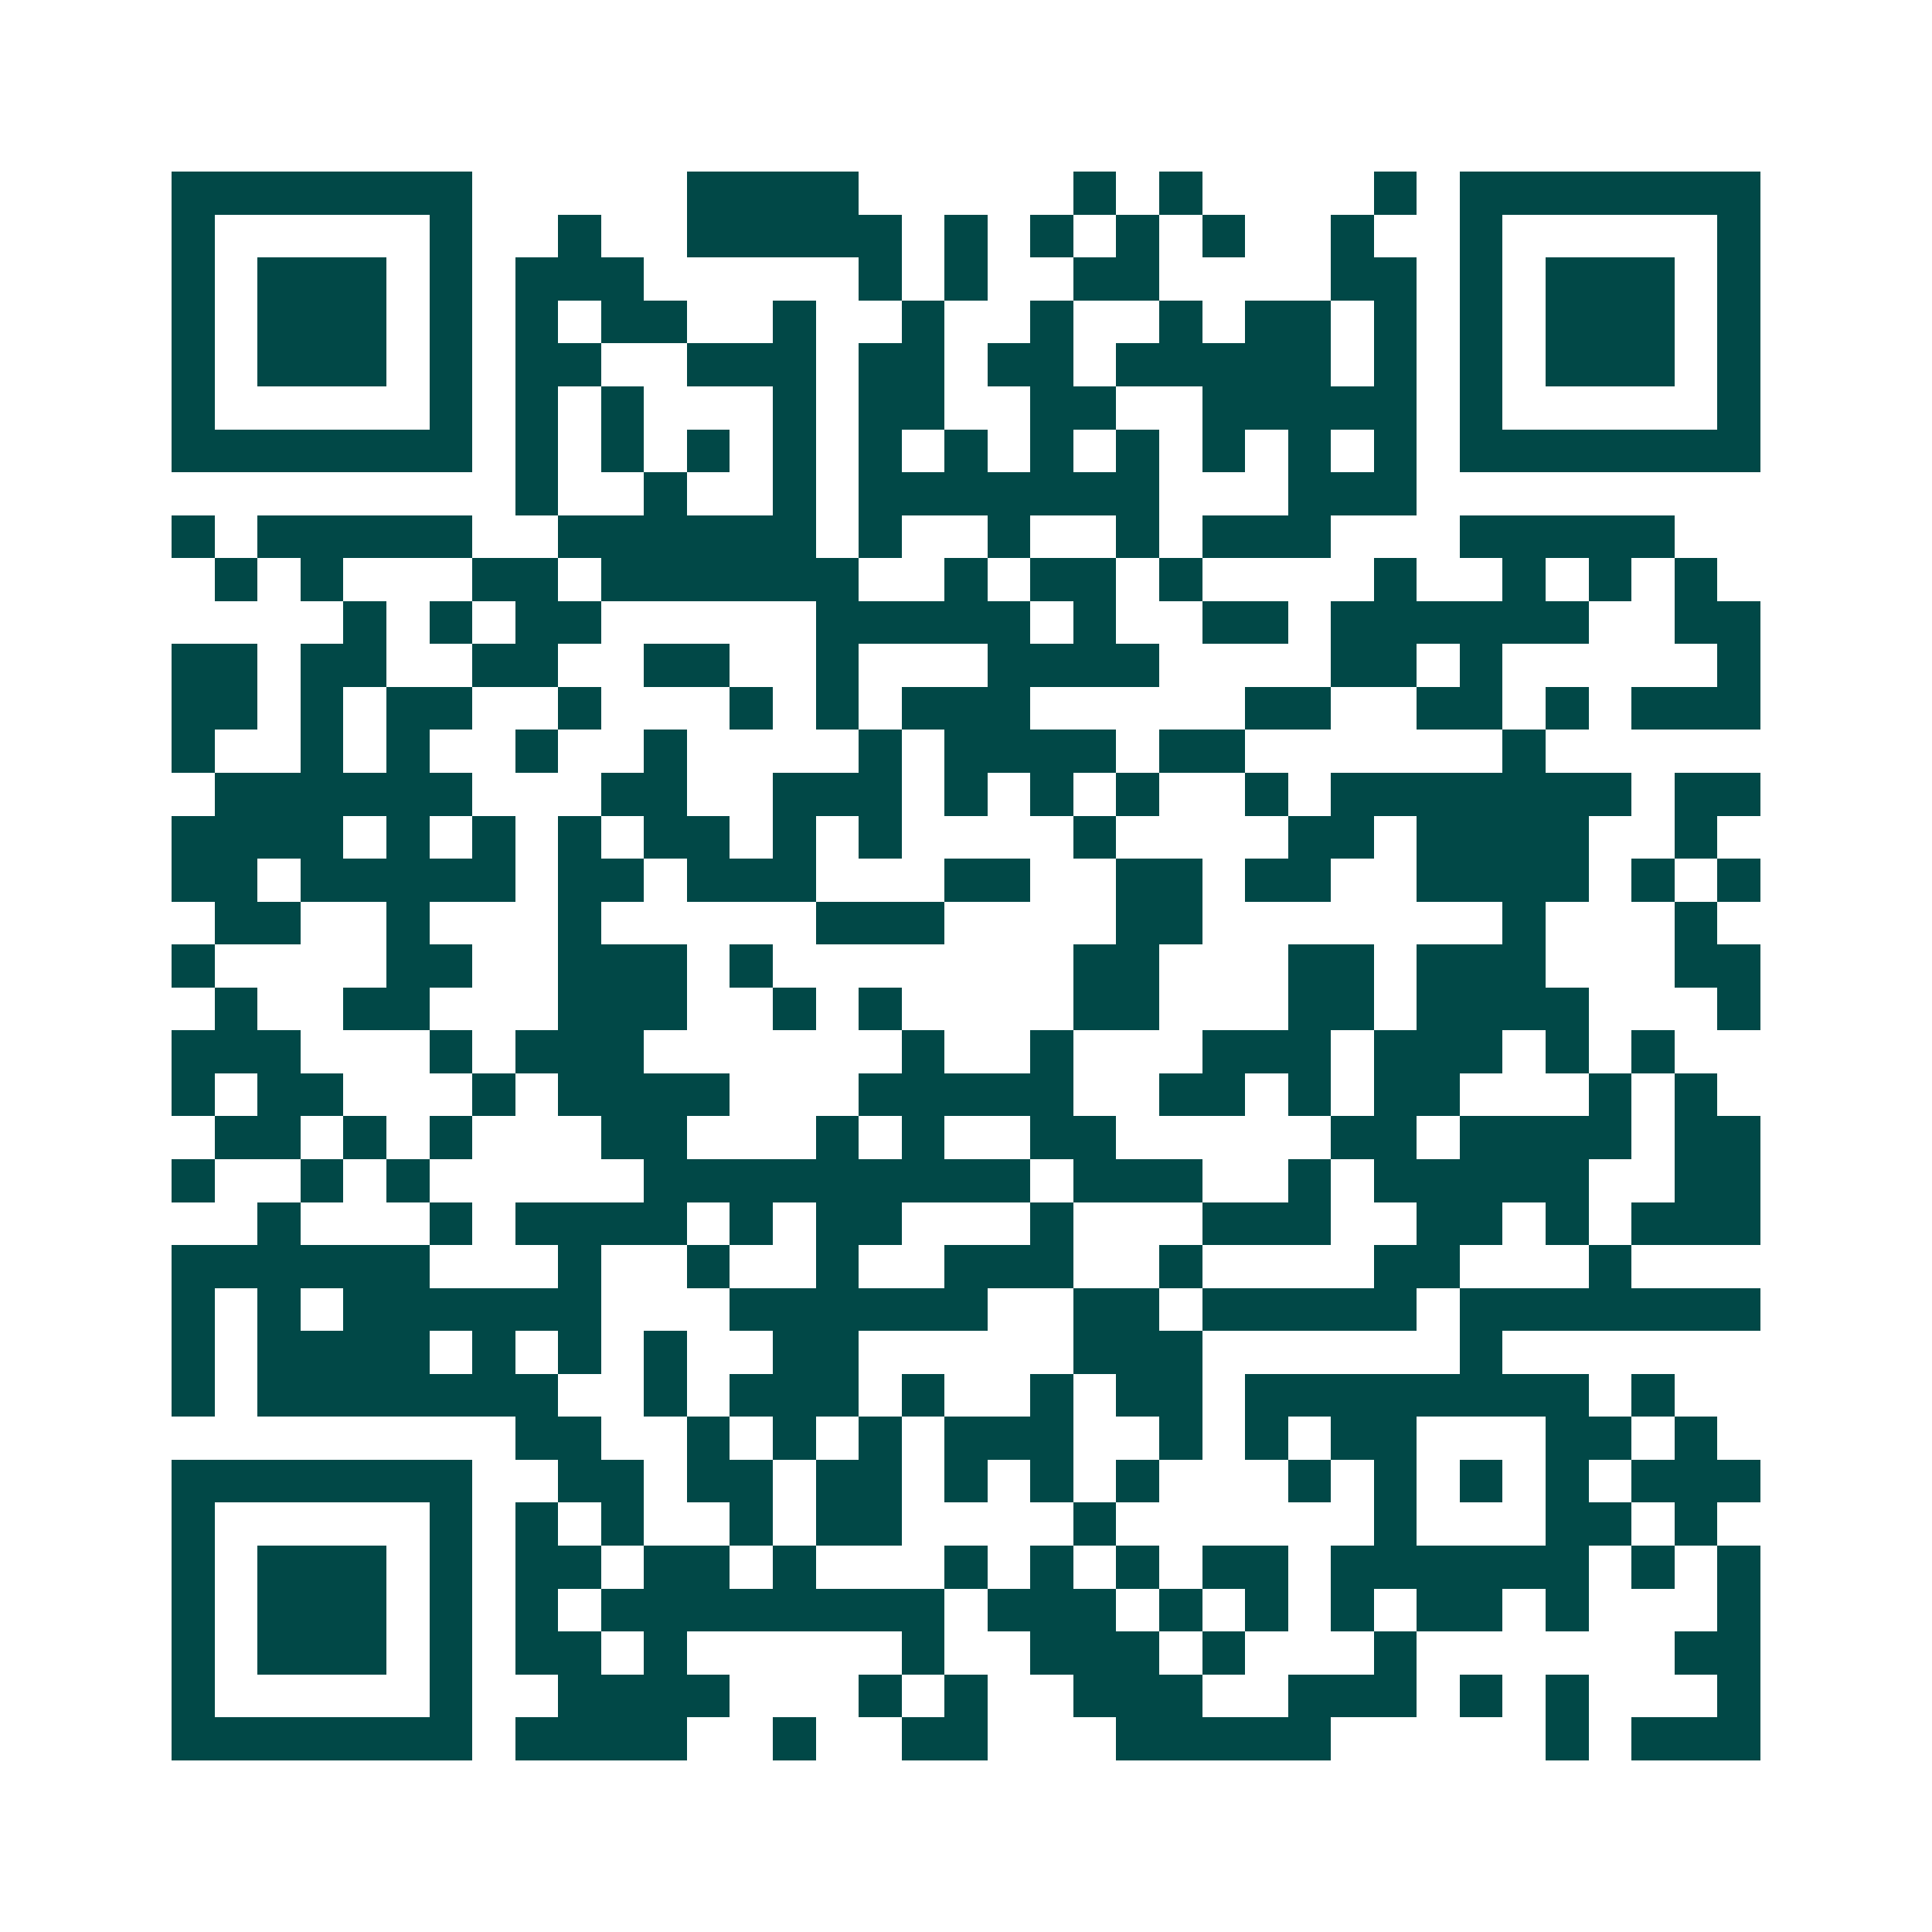 <svg xmlns="http://www.w3.org/2000/svg" width="200" height="200" viewBox="0 0 45 45" shape-rendering="crispEdges"><path fill="#ffffff" d="M0 0h45v45H0z"/><path stroke="#014847" d="M4 4.5h7m5 0h4m5 0h1m1 0h1m4 0h1m1 0h7M4 5.5h1m5 0h1m2 0h1m2 0h5m1 0h1m1 0h1m1 0h1m1 0h1m2 0h1m2 0h1m5 0h1M4 6.5h1m1 0h3m1 0h1m1 0h3m5 0h1m1 0h1m2 0h2m4 0h2m1 0h1m1 0h3m1 0h1M4 7.5h1m1 0h3m1 0h1m1 0h1m1 0h2m2 0h1m2 0h1m2 0h1m2 0h1m1 0h2m1 0h1m1 0h1m1 0h3m1 0h1M4 8.5h1m1 0h3m1 0h1m1 0h2m2 0h3m1 0h2m1 0h2m1 0h5m1 0h1m1 0h1m1 0h3m1 0h1M4 9.5h1m5 0h1m1 0h1m1 0h1m3 0h1m1 0h2m2 0h2m2 0h5m1 0h1m5 0h1M4 10.5h7m1 0h1m1 0h1m1 0h1m1 0h1m1 0h1m1 0h1m1 0h1m1 0h1m1 0h1m1 0h1m1 0h1m1 0h7M12 11.5h1m2 0h1m2 0h1m1 0h7m3 0h3M4 12.5h1m1 0h5m2 0h6m1 0h1m2 0h1m2 0h1m1 0h3m3 0h5M5 13.5h1m1 0h1m3 0h2m1 0h6m2 0h1m1 0h2m1 0h1m4 0h1m2 0h1m1 0h1m1 0h1M8 14.5h1m1 0h1m1 0h2m5 0h5m1 0h1m2 0h2m1 0h6m2 0h2M4 15.5h2m1 0h2m2 0h2m2 0h2m2 0h1m3 0h4m4 0h2m1 0h1m5 0h1M4 16.5h2m1 0h1m1 0h2m2 0h1m3 0h1m1 0h1m1 0h3m5 0h2m2 0h2m1 0h1m1 0h3M4 17.5h1m2 0h1m1 0h1m2 0h1m2 0h1m4 0h1m1 0h4m1 0h2m6 0h1M5 18.5h6m3 0h2m2 0h3m1 0h1m1 0h1m1 0h1m2 0h1m1 0h7m1 0h2M4 19.5h4m1 0h1m1 0h1m1 0h1m1 0h2m1 0h1m1 0h1m4 0h1m4 0h2m1 0h4m2 0h1M4 20.5h2m1 0h5m1 0h2m1 0h3m3 0h2m2 0h2m1 0h2m2 0h4m1 0h1m1 0h1M5 21.5h2m2 0h1m3 0h1m5 0h3m4 0h2m7 0h1m3 0h1M4 22.5h1m4 0h2m2 0h3m1 0h1m7 0h2m3 0h2m1 0h3m3 0h2M5 23.5h1m2 0h2m3 0h3m2 0h1m1 0h1m4 0h2m3 0h2m1 0h4m3 0h1M4 24.5h3m3 0h1m1 0h3m6 0h1m2 0h1m3 0h3m1 0h3m1 0h1m1 0h1M4 25.5h1m1 0h2m3 0h1m1 0h4m3 0h5m2 0h2m1 0h1m1 0h2m3 0h1m1 0h1M5 26.5h2m1 0h1m1 0h1m3 0h2m3 0h1m1 0h1m2 0h2m5 0h2m1 0h4m1 0h2M4 27.5h1m2 0h1m1 0h1m5 0h9m1 0h3m2 0h1m1 0h5m2 0h2M6 28.5h1m3 0h1m1 0h4m1 0h1m1 0h2m3 0h1m3 0h3m2 0h2m1 0h1m1 0h3M4 29.5h6m3 0h1m2 0h1m2 0h1m2 0h3m2 0h1m4 0h2m3 0h1M4 30.5h1m1 0h1m1 0h6m3 0h6m2 0h2m1 0h5m1 0h7M4 31.5h1m1 0h4m1 0h1m1 0h1m1 0h1m2 0h2m5 0h3m6 0h1M4 32.5h1m1 0h7m2 0h1m1 0h3m1 0h1m2 0h1m1 0h2m1 0h8m1 0h1M12 33.5h2m2 0h1m1 0h1m1 0h1m1 0h3m2 0h1m1 0h1m1 0h2m3 0h2m1 0h1M4 34.5h7m2 0h2m1 0h2m1 0h2m1 0h1m1 0h1m1 0h1m3 0h1m1 0h1m1 0h1m1 0h1m1 0h3M4 35.5h1m5 0h1m1 0h1m1 0h1m2 0h1m1 0h2m4 0h1m6 0h1m3 0h2m1 0h1M4 36.5h1m1 0h3m1 0h1m1 0h2m1 0h2m1 0h1m3 0h1m1 0h1m1 0h1m1 0h2m1 0h6m1 0h1m1 0h1M4 37.5h1m1 0h3m1 0h1m1 0h1m1 0h8m1 0h3m1 0h1m1 0h1m1 0h1m1 0h2m1 0h1m3 0h1M4 38.5h1m1 0h3m1 0h1m1 0h2m1 0h1m5 0h1m2 0h3m1 0h1m3 0h1m6 0h2M4 39.5h1m5 0h1m2 0h4m3 0h1m1 0h1m2 0h3m2 0h3m1 0h1m1 0h1m3 0h1M4 40.5h7m1 0h4m2 0h1m2 0h2m3 0h5m5 0h1m1 0h3"/></svg>
